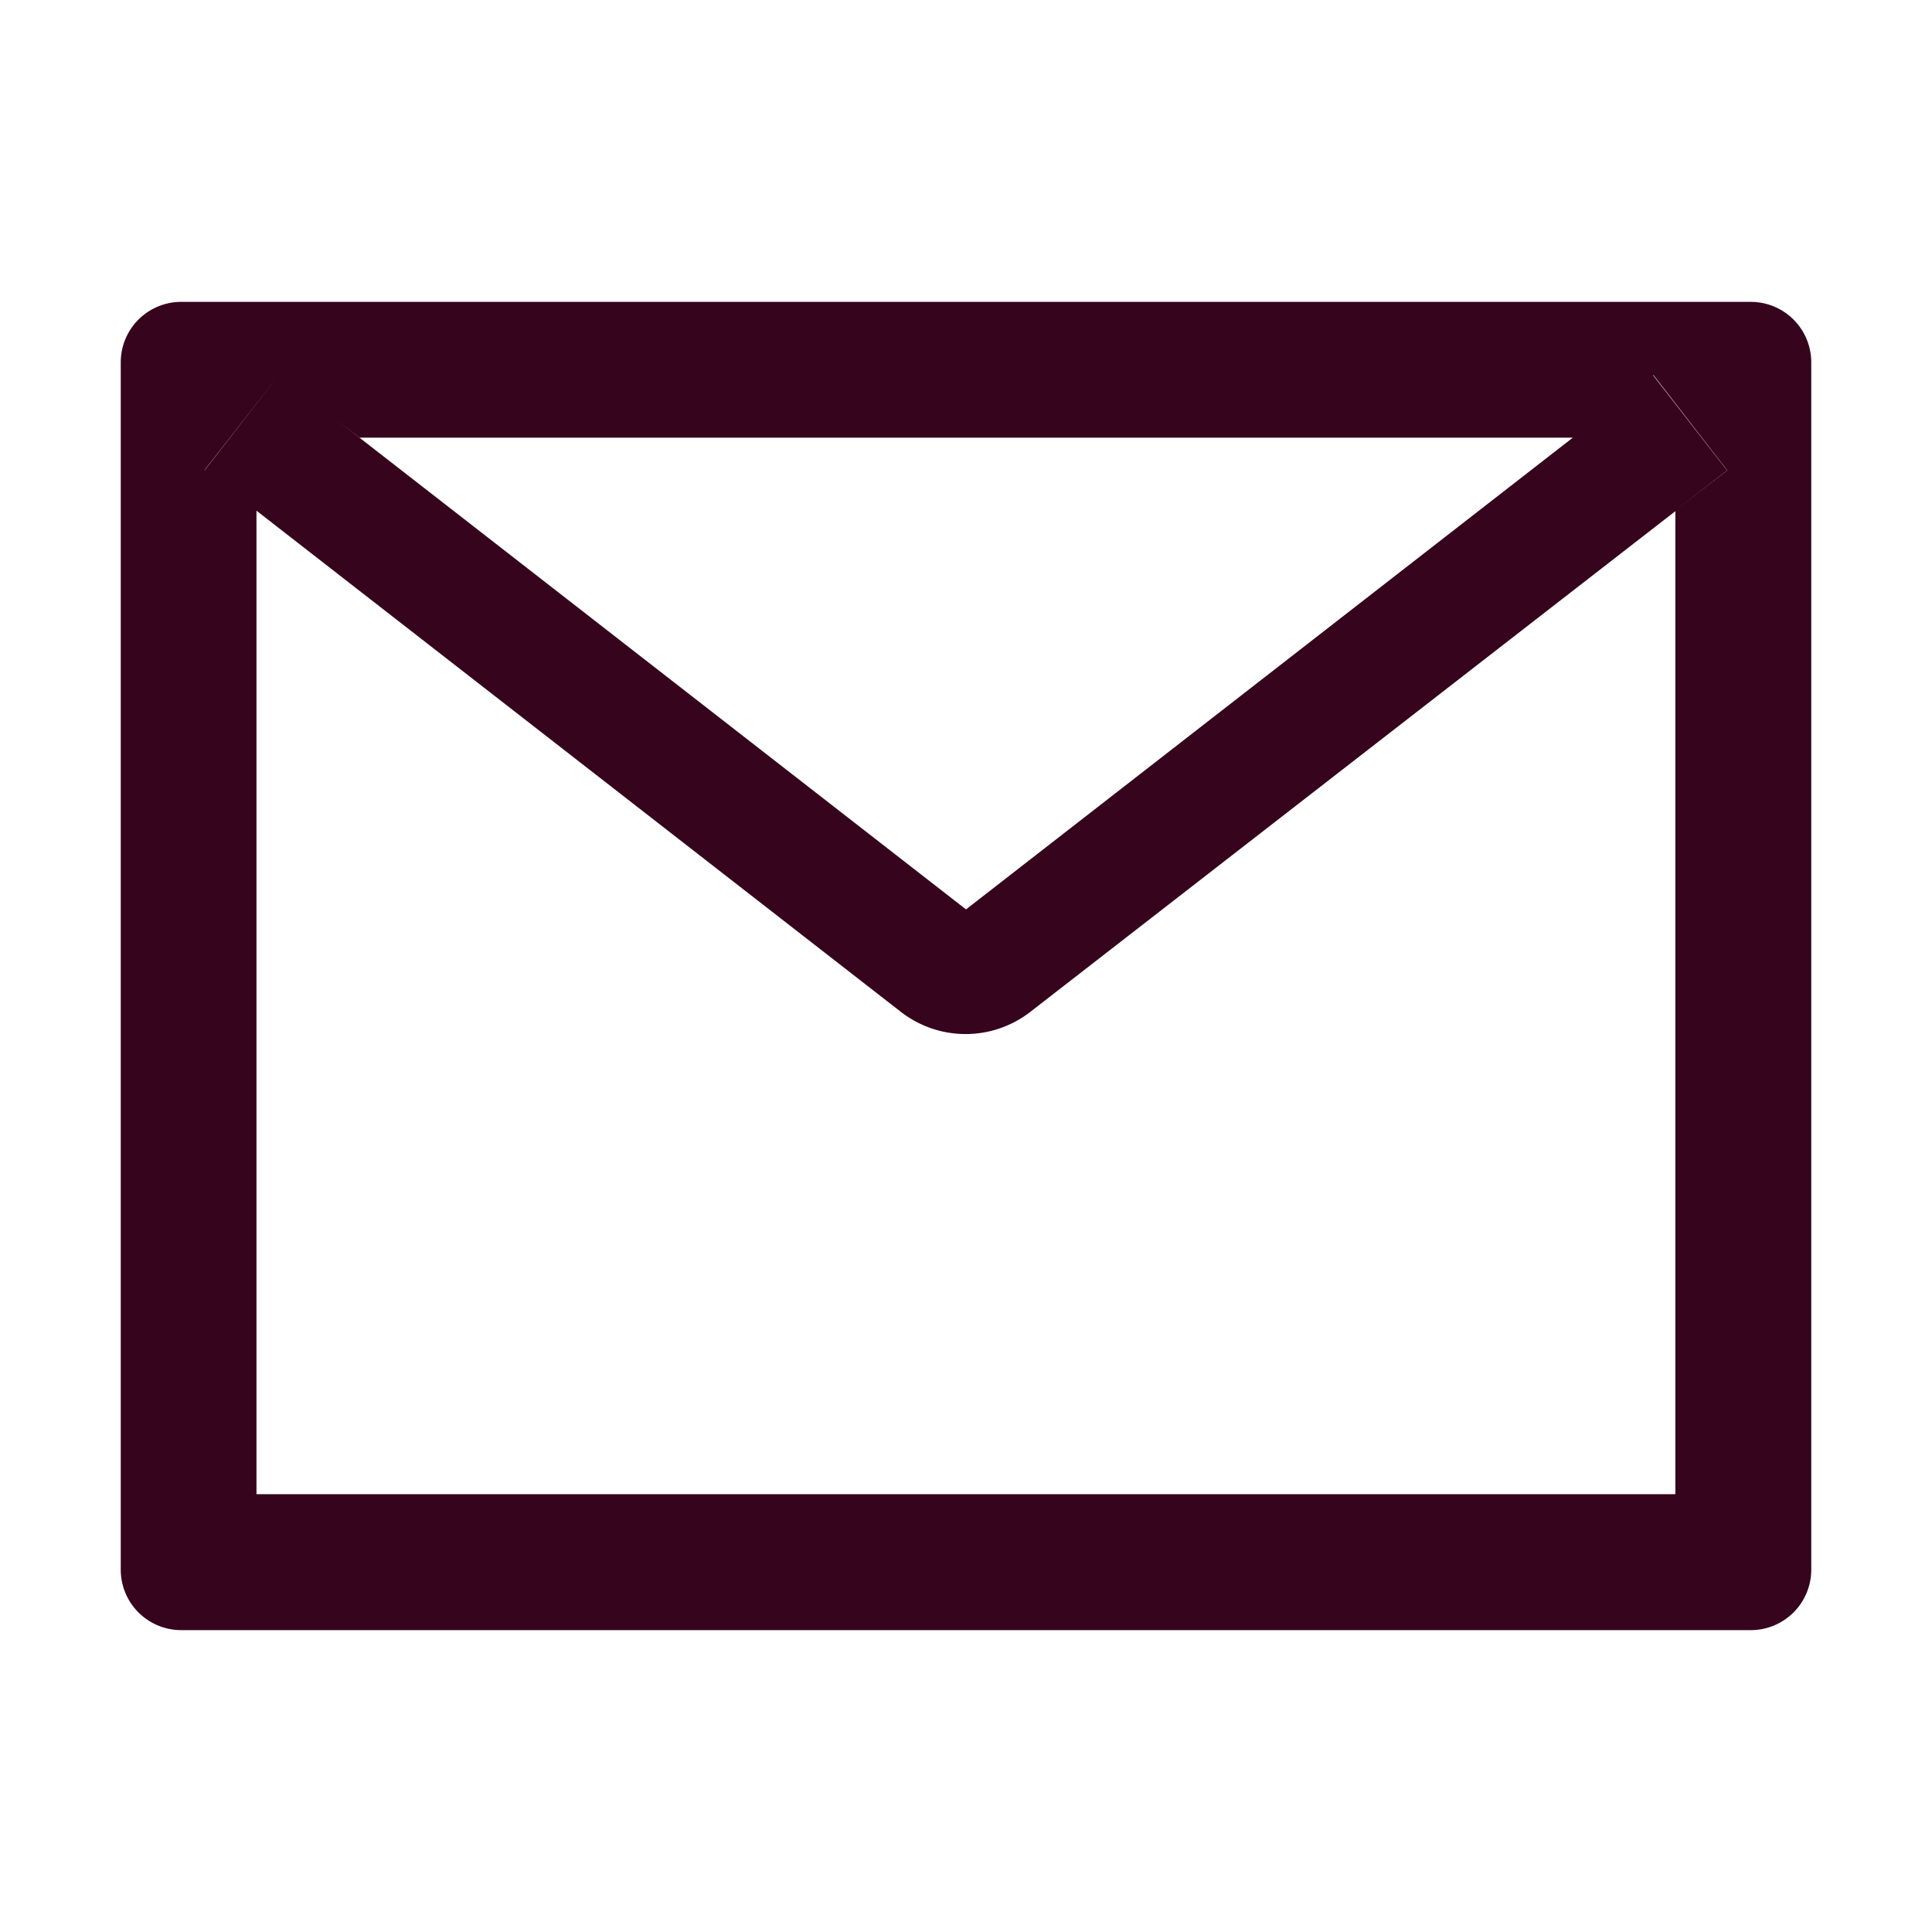 <svg xmlns="http://www.w3.org/2000/svg" data-name="icon/outlined/application/mail" width="24" height="24" viewBox="0 0 24 24"><defs><clipPath id="6shths446a"><path data-name="icon/outlined/application/mail (clip mask)" style="fill:none" d="M0 0h24v24H0z"></path></clipPath></defs><path data-name="icon/outlined/application/mail (clip mask)" style="fill:none" d="M0 0h24v24H0z"></path><g data-name="icon/outlined/application/mail" style="clip-path:url(#6shths446a)"><g data-name="icon/outlined/application/mail (clip group)"><path data-name="icon/outlined/application/mail (style)" style="fill:none" d="M0 0h24v24H0z"></path><path d="M20.25 16.5H.75a.751.751 0 0 1-.75-.75v-15A.751.751 0 0 1 .75 0h19.5a.751.751 0 0 1 .75.75v15a.751.751 0 0 1-.75.75zM1.565 2.5l.121.093v12.218h17.626V2.6L11.3 8.819a1.311 1.311 0 0 1-1.61 0l-8-6.222zm.4-1.592.187.145.815.635L10.5 7.547l7.534-5.857 1-.78.92 1.184-.647.5.65-.5L19.04.909l-1 .778H2.968l-.818-.632-.188-.146zm0 0-.926 1.183.525.41-.523-.408z" transform="translate(1.5 3.75)" style="fill:#36041c"></path></g></g></svg>